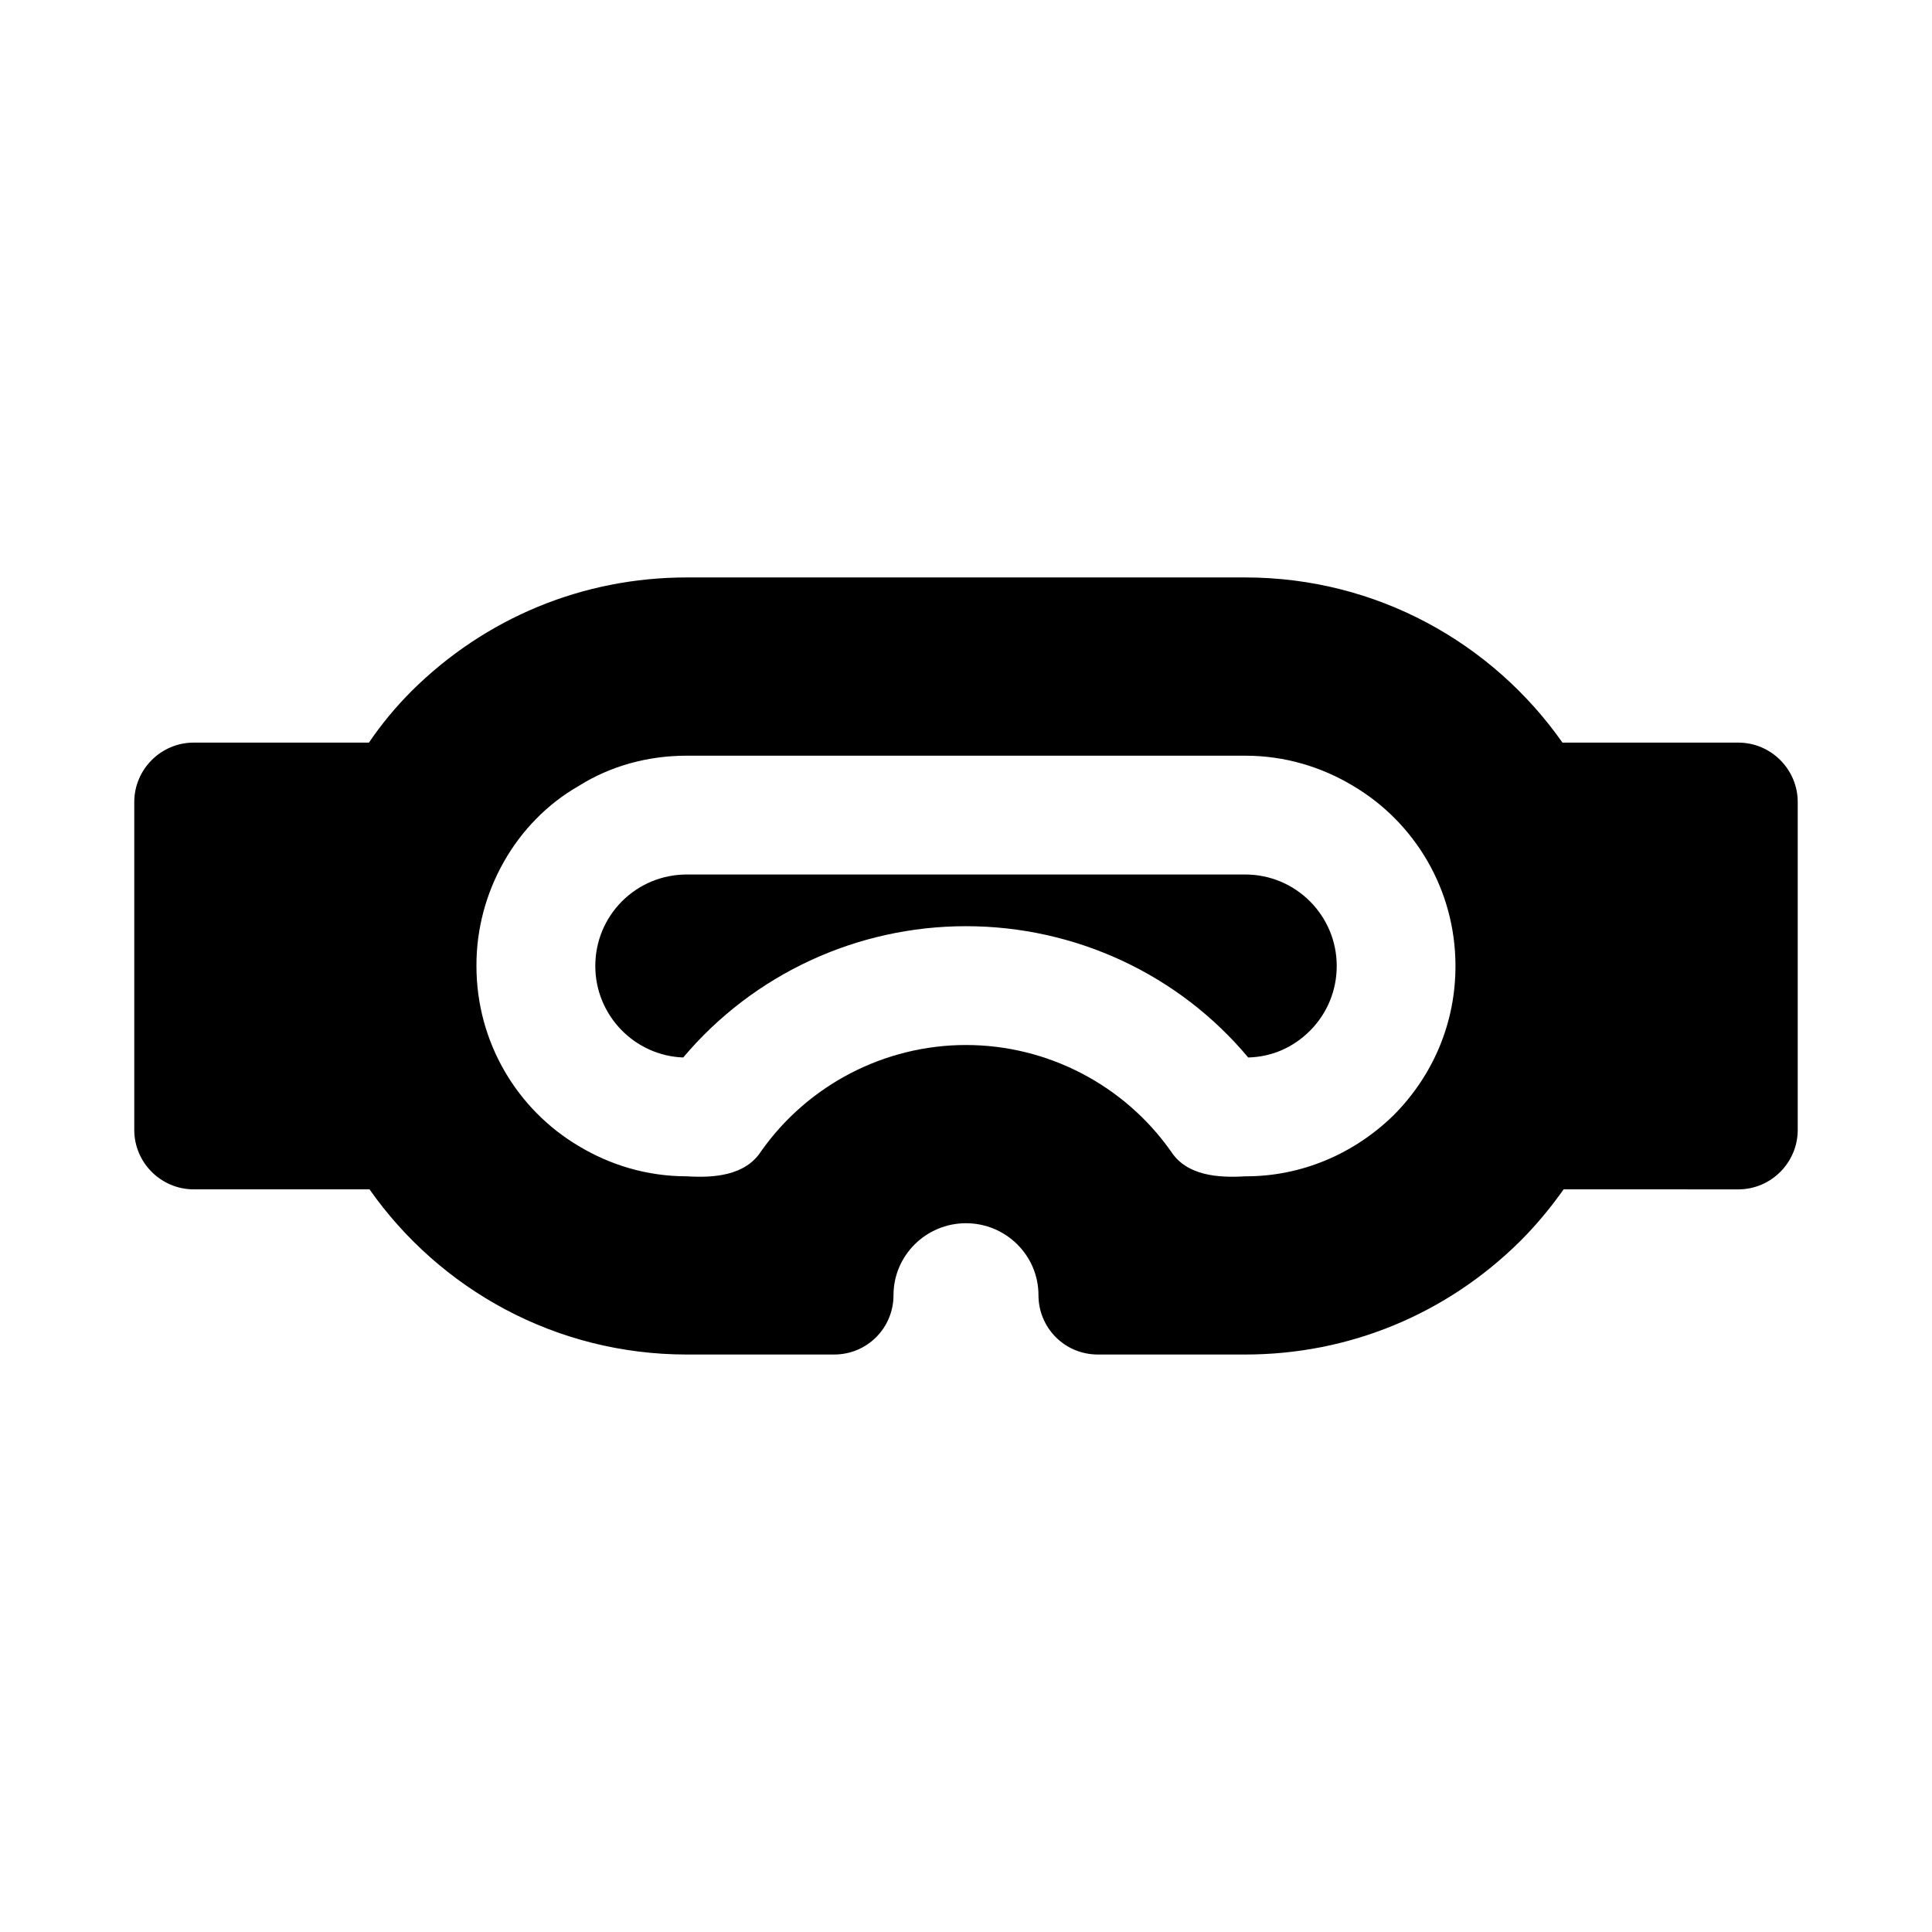 <?xml version="1.0" encoding="UTF-8"?>
<!-- Uploaded to: SVG Repo, www.svgrepo.com, Generator: SVG Repo Mixer Tools -->
<svg fill="#000000" width="800px" height="800px" version="1.1" viewBox="144 144 512 512" xmlns="http://www.w3.org/2000/svg">
 <g>
  <path d="m604.67 340.8h-46.602c-18.578-26.449-49.277-43.77-84.074-43.77h-147.99c-27.551 0-53.371 10.707-72.895 30.07-4.25 4.25-8.031 8.816-11.336 13.699h-46.449c-8.66 0-15.742 7.086-15.742 15.742v86.906c0 8.66 7.086 15.742 15.742 15.742h46.602c18.578 26.449 49.277 43.77 84.074 43.77h39.047c8.816 0 15.742-7.086 15.742-15.742 0-10.547 8.66-19.051 19.207-19.051s19.207 8.5 19.207 19.051c0 8.66 6.926 15.742 15.742 15.742h39.047c27.551 0 53.371-10.707 72.895-30.07 4.25-4.25 8.031-8.816 11.492-13.699l46.293 0.004c8.66 0 15.742-7.086 15.742-15.742v-86.906c0-8.66-7.082-15.746-15.742-15.746zm-91.16 98.559c-10.531 10.391-24.578 16.438-39.516 16.375-7.055 0.441-15.492-0.109-19.68-6.613-12.438-17.633-32.75-28.184-54.316-28.184-21.57 0-41.879 10.547-54.316 28.184-4.188 6.504-12.625 7.055-19.68 6.613-10.547 0-20.309-2.992-28.652-8.031-16.219-9.605-27.086-27.395-27.086-47.703-0.094-19.461 10.344-38.117 27.078-47.703 8.5-5.352 18.422-8.031 28.652-8.031h147.99c10.547 0 20.309 2.992 28.652 8.031 16.215 9.605 27.078 27.395 27.078 47.703 0.012 14.957-5.816 28.809-16.207 39.359z"/>
  <path d="m474 375.75h-147.99c-6.453 0-12.594 2.519-17.16 7.086-4.57 4.562-7.09 10.703-7.09 17.16 0 13.066 10.391 23.773 23.301 24.246 18.578-22.043 45.973-34.793 74.941-34.793s56.363 12.754 74.785 34.793c6.297-0.156 11.965-2.676 16.375-7.086 4.566-4.566 7.086-10.707 7.086-17.16 0-13.383-10.863-24.246-24.246-24.246z"/>
 </g>
</svg>